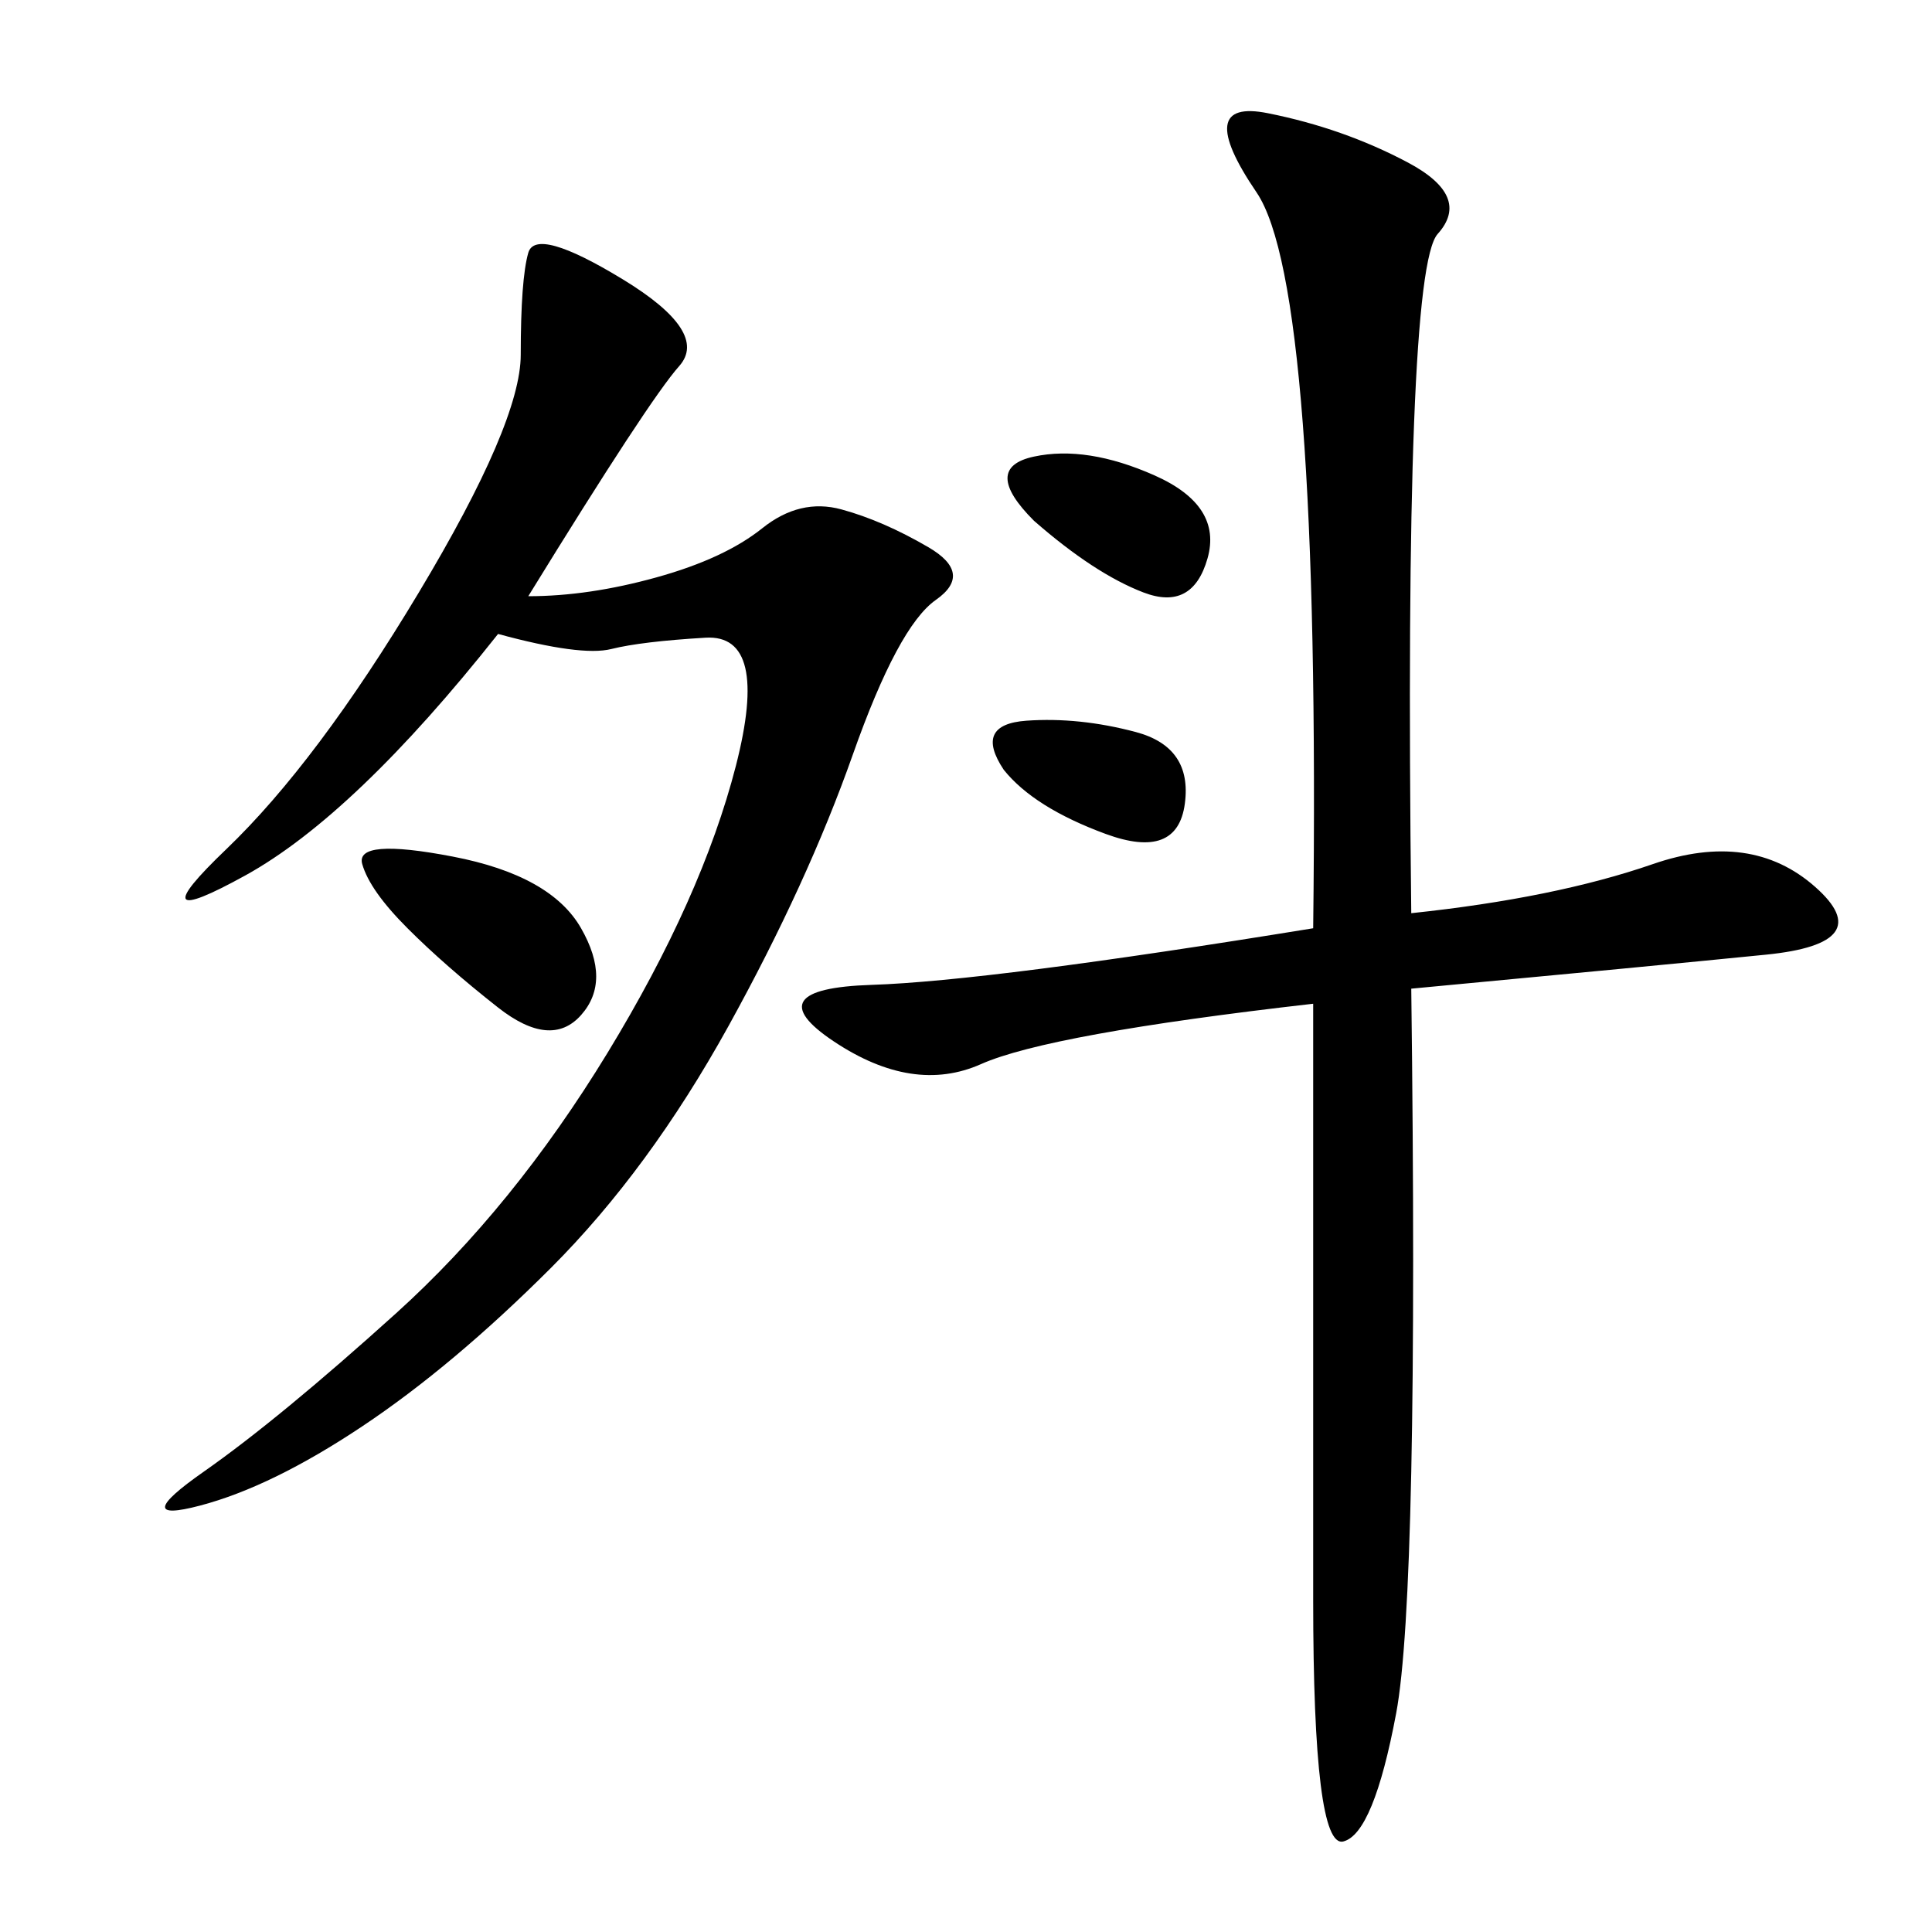 <svg xmlns="http://www.w3.org/2000/svg" xmlns:xlink="http://www.w3.org/1999/xlink" width="300" height="300"><path d="M219.14 141.80Q241.41 139.45 256.64 134.18Q271.88 128.91 281.84 137.70Q291.80 146.48 274.22 148.24Q256.64 150 219.14 153.52L219.14 153.52Q220.31 247.27 216.80 266.02Q213.28 284.77 208.59 285.94Q203.91 287.11 203.91 248.44L203.91 248.44L203.91 155.86Q162.89 160.55 152.34 165.23Q141.80 169.92 129.49 161.72Q117.19 153.52 135.35 152.93Q153.52 152.34 203.91 144.14L203.91 144.14Q205.08 44.53 195.12 29.88Q185.16 15.23 196.88 17.58Q208.59 19.92 218.55 25.20Q228.52 30.47 223.24 36.33Q217.97 42.19 219.14 141.80L219.14 141.80ZM82.03 92.58Q91.41 92.58 101.95 89.65Q112.50 86.72 118.36 82.03Q124.22 77.34 130.66 79.10Q137.11 80.86 144.14 84.96Q151.17 89.06 145.31 93.16Q139.45 97.27 132.42 117.19Q125.39 137.11 113.09 159.38Q100.78 181.64 85.55 196.88Q70.31 212.11 56.25 221.48Q42.19 230.86 31.05 233.79Q19.92 236.72 31.64 228.52Q43.36 220.31 61.52 203.91Q79.69 187.50 94.34 163.48Q108.98 139.45 114.26 118.95Q119.53 98.44 109.57 99.02Q99.61 99.61 94.92 100.78Q90.23 101.95 77.34 98.44L77.34 98.44Q55.08 126.56 38.09 135.94Q21.09 145.31 35.16 131.84Q49.22 118.36 65.04 91.99Q80.86 65.63 80.86 55.08L80.86 55.08Q80.86 43.36 82.03 39.26Q83.20 35.16 96.68 43.36Q110.16 51.56 105.47 56.84Q100.78 62.11 82.03 92.58L82.03 92.58ZM63.28 144.14Q57.42 138.28 56.25 134.18Q55.08 130.08 70.31 133.01Q85.55 135.94 90.23 144.14Q94.92 152.34 90.23 157.62Q85.55 162.89 77.34 156.45Q69.14 150 63.28 144.14L63.28 144.14ZM160.55 80.86Q152.34 72.66 160.55 70.90Q168.75 69.14 179.30 73.83Q189.84 78.52 187.50 86.72Q185.16 94.92 177.54 91.99Q169.92 89.06 160.55 80.86L160.55 80.86ZM155.86 119.53Q151.17 112.50 159.38 111.91Q167.58 111.33 176.37 113.67Q185.16 116.02 183.98 124.80Q182.81 133.59 171.68 129.49Q160.55 125.39 155.86 119.53L155.86 119.53Z"/></svg>
